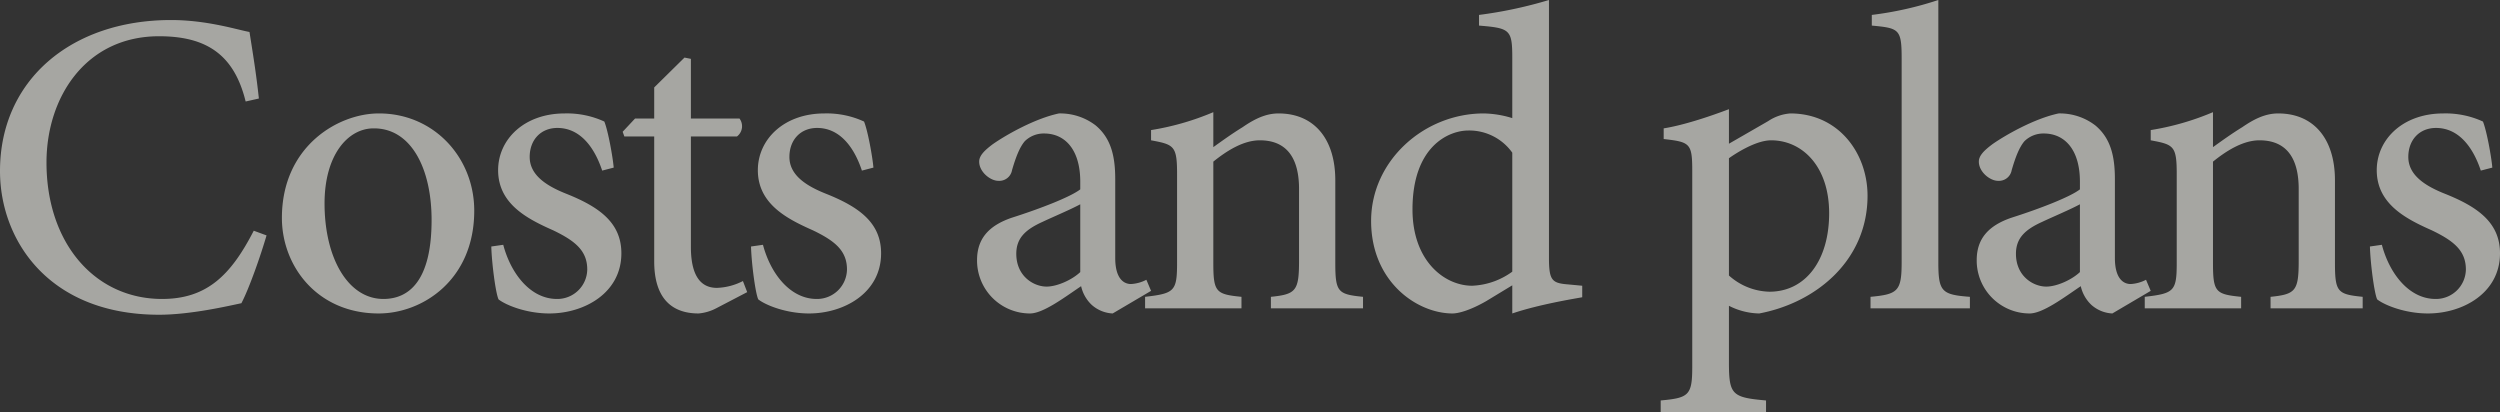 <svg xmlns="http://www.w3.org/2000/svg" width="703.44" height="116.04" viewBox="0 0 703.44 116.04"><rect x="0" y="0" width="703.44" height="116.04" fill="#333333" stroke="none"/><path d="M-279.42-21.84c-6.36,12.36-13.08,19.2-25.8,19.2-18.84,0-32.52-15.6-32.52-38.4,0-18.36,11.04-35.52,31.68-35.52,13.32,0,21.12,5.16,24.36,18.36l3.72-.84c-.72-6.72-1.56-11.88-2.64-18.72-3.36-.6-11.88-3.36-22.08-3.36-28.08,0-48.12,16.92-48.12,42.48,0,19.44,13.68,40.44,44.76,40.44,9,0,19.68-2.52,23.16-3.24,2.16-4.08,5.4-13.32,7.08-19.08Zm35.16-33c-11.4,0-27.24,9.24-27.24,29.4,0,13.56,9.96,26.88,27.24,26.88,12.24,0,26.88-9.36,26.88-28.92,0-15-11.4-27.36-26.76-27.36Zm-1.32,4.2c10.44,0,16.2,11.28,16.2,25.8,0,16.92-6.24,22.2-13.56,22.2-9.96,0-16.56-11.52-16.56-26.88,0-13.68,6.6-21.12,13.8-21.12Zm67.44,11.04c-.24-2.88-1.56-10.32-2.64-12.96a25.107,25.107,0,0,0-11.16-2.28c-11.4,0-18.72,7.32-18.72,15.96,0,9.48,8.16,13.68,15.48,16.92,6.24,3,9.6,5.76,9.6,11.04a8.419,8.419,0,0,1-8.52,8.28c-7.44,0-12.96-7.08-15.12-15.24l-3.36.48c.12,4.56,1.2,13.08,2.04,14.88,2.16,1.68,7.92,3.96,14.28,3.96,9.84,0,20.28-5.76,20.28-16.92,0-8.64-6.24-13.08-15.6-16.8-5.4-2.16-10.2-5.16-10.2-10.32,0-4.8,3.12-8.16,7.8-8.16,6,0,10.2,4.8,12.6,12Zm37.56,35.04-1.2-3.12a17.153,17.153,0,0,1-7.32,1.92c-3.24,0-7.32-1.68-7.32-11.52V-48.36h12.96a3.61,3.61,0,0,0,.72-5.04h-13.68V-70.2l-1.8-.36-8.52,8.4v8.76h-5.4l-3.48,3.72.48,1.32h8.4V-13.2c0,9.96,4.56,14.64,12.48,14.64A13.1,13.1,0,0,0-149.1-.12Zm35.52-35.04c-.24-2.88-1.56-10.32-2.64-12.96a25.107,25.107,0,0,0-11.16-2.28c-11.4,0-18.72,7.32-18.72,15.96,0,9.48,8.16,13.68,15.48,16.92,6.24,3,9.6,5.76,9.6,11.04a8.419,8.419,0,0,1-8.52,8.28c-7.44,0-12.96-7.08-15.12-15.24l-3.36.48c.12,4.56,1.2,13.08,2.04,14.88,2.16,1.68,7.92,3.96,14.28,3.96,9.84,0,20.28-5.76,20.28-16.92,0-8.64-6.24-13.08-15.6-16.8-5.4-2.16-10.2-5.16-10.2-10.32,0-4.8,3.12-8.16,7.8-8.16,6,0,10.2,4.8,12.6,12ZM-26.94-4.92l-1.32-3.12a10.551,10.551,0,0,1-4.32,1.2c-2.16,0-4.44-1.68-4.44-7.32v-22.2c0-6.48-1.2-11.52-5.52-15.12a16.387,16.387,0,0,0-10.32-3.36c-6.84,1.44-15,6.12-18.6,8.64-2.4,1.8-3.84,3.24-3.84,4.92,0,2.88,3.12,5.4,5.4,5.4a3.64,3.64,0,0,0,3.84-3c1.08-3.72,2.16-6.48,3.6-8.16a7.612,7.612,0,0,1,5.4-2.16c6.12,0,10.2,4.8,10.2,13.56v2.16c-2.76,2.16-11.52,5.52-19.08,7.92-6.84,2.28-9.96,6.12-9.96,12a14.893,14.893,0,0,0,14.88,15c3.72,0,9.6-4.44,14.4-7.68a10.284,10.284,0,0,0,3,5.28,9.551,9.551,0,0,0,5.88,2.4ZM-46.86-10.2c-2.28,2.16-6.48,4.08-9.48,4.08-3.6,0-8.52-2.88-8.52-9.24,0-4.44,2.64-6.84,7.44-9,2.52-1.2,7.92-3.48,10.56-4.92ZM32.7,0V-3.24c-7.08-.72-7.8-1.32-7.8-9.6V-36c0-11.88-6.12-18.84-15.96-18.84-3.48,0-6.6,1.44-10.08,3.84-3.12,1.92-5.76,3.84-8.28,5.64V-55.2a74.96,74.96,0,0,1-17.52,5.04v2.88c6.48,1.2,7.32,1.56,7.32,9.48v24.96c0,8.04-.72,8.64-9,9.6V0H-1.5V-3.24c-7.2-.72-7.92-1.32-7.92-9.6V-41.28c3.72-3,8.4-6,13.08-6,7.8,0,11.04,5.28,11.04,13.68v20.16c0,8.52-.84,9.48-7.92,10.2V0ZM94.38-6.36l-3.84-.36c-4.68-.36-5.52-1.08-5.52-7.56V-86.76a121.871,121.871,0,0,1-19.68,4.2v3c8.64.72,9.36,1.08,9.36,9v17.04a28.437,28.437,0,0,0-8.04-1.32c-16.8,0-31.68,13.32-31.68,30.24C34.98-7.44,47.94,1.44,57.9,1.44c1.44,0,4.68-.72,9.48-3.48L74.7-6.48V1.44c7.44-2.52,17.04-4.08,19.68-4.56ZM74.7-10.32A20.587,20.587,0,0,1,63.42-6.36c-7.8,0-16.8-6.96-16.8-21.48,0-17.76,10.2-22.2,15.72-22.2A14.859,14.859,0,0,1,74.7-43.8Zm60.96-36v-9.72c-6,2.28-13.08,4.56-18.36,5.4v3c7.44.84,8.04,1.2,8.04,9V16.44c0,8.04-.96,8.76-8.88,9.48v3.36H146.1V25.92c-9.48-.84-10.44-1.56-10.44-10.56V-.72a19.386,19.386,0,0,0,8.52,2.16c15.96-3,30.48-14.88,30.48-33.12,0-12-8.16-23.16-21.72-23.16a12.914,12.914,0,0,0-6.24,2.16Zm0,4.08c3.24-2.28,8.16-5.04,11.88-5.04,8.64,0,16.32,7.2,16.32,20.52,0,13.2-6.6,22.08-16.8,22.08a17.632,17.632,0,0,1-11.4-4.56ZM203.46,0V-3.24c-7.92-.6-8.88-1.44-8.88-9.72v-73.8a96.653,96.653,0,0,1-18.72,4.2v3c7.68.72,8.4.96,8.4,9.24v57.36c0,8.16-1.08,9-8.76,9.72V0Zm50.88-4.92-1.32-3.12a10.551,10.551,0,0,1-4.32,1.2c-2.16,0-4.44-1.68-4.44-7.32v-22.2c0-6.48-1.2-11.52-5.52-15.12a16.387,16.387,0,0,0-10.32-3.36c-6.84,1.44-15,6.12-18.6,8.64-2.4,1.8-3.84,3.24-3.84,4.92,0,2.88,3.12,5.4,5.4,5.4a3.64,3.64,0,0,0,3.84-3c1.08-3.72,2.16-6.48,3.6-8.16a7.612,7.612,0,0,1,5.4-2.16c6.12,0,10.2,4.8,10.2,13.56v2.16c-2.76,2.16-11.52,5.52-19.08,7.92-6.84,2.28-9.96,6.12-9.96,12a14.893,14.893,0,0,0,14.88,15c3.72,0,9.6-4.44,14.4-7.68a10.284,10.284,0,0,0,3,5.28,9.551,9.551,0,0,0,5.88,2.4ZM234.42-10.2c-2.28,2.16-6.48,4.08-9.48,4.08-3.6,0-8.52-2.88-8.52-9.24,0-4.44,2.64-6.84,7.44-9,2.52-1.2,7.92-3.48,10.56-4.92ZM313.98,0V-3.24c-7.08-.72-7.8-1.32-7.8-9.6V-36c0-11.88-6.12-18.84-15.96-18.84-3.48,0-6.6,1.44-10.08,3.84-3.12,1.92-5.76,3.84-8.28,5.64V-55.2a74.96,74.96,0,0,1-17.52,5.04v2.88c6.48,1.2,7.32,1.56,7.32,9.48v24.96c0,8.04-.72,8.64-9,9.6V0h27.12V-3.24c-7.2-.72-7.92-1.32-7.92-9.6V-41.28c3.72-3,8.4-6,13.08-6,7.8,0,11.04,5.28,11.04,13.68v20.16c0,8.52-.84,9.48-7.92,10.2V0Zm36.48-39.6c-.24-2.88-1.56-10.32-2.64-12.96a25.107,25.107,0,0,0-11.16-2.28c-11.4,0-18.72,7.32-18.72,15.96,0,9.48,8.16,13.68,15.48,16.92,6.24,3,9.6,5.76,9.6,11.04a8.419,8.419,0,0,1-8.52,8.28c-7.44,0-12.96-7.08-15.12-15.24l-3.36.48c.12,4.56,1.2,13.08,2.04,14.88,2.16,1.68,7.92,3.96,14.28,3.96,9.84,0,20.28-5.76,20.28-16.92,0-8.64-6.24-13.08-15.6-16.8-5.4-2.16-10.2-5.16-10.2-10.32,0-4.8,3.12-8.16,7.8-8.16,6,0,10.2,4.8,12.6,12Z" transform="translate(350.82 86.76)" fill="#f4f4ec" opacity="0.6"/></svg>